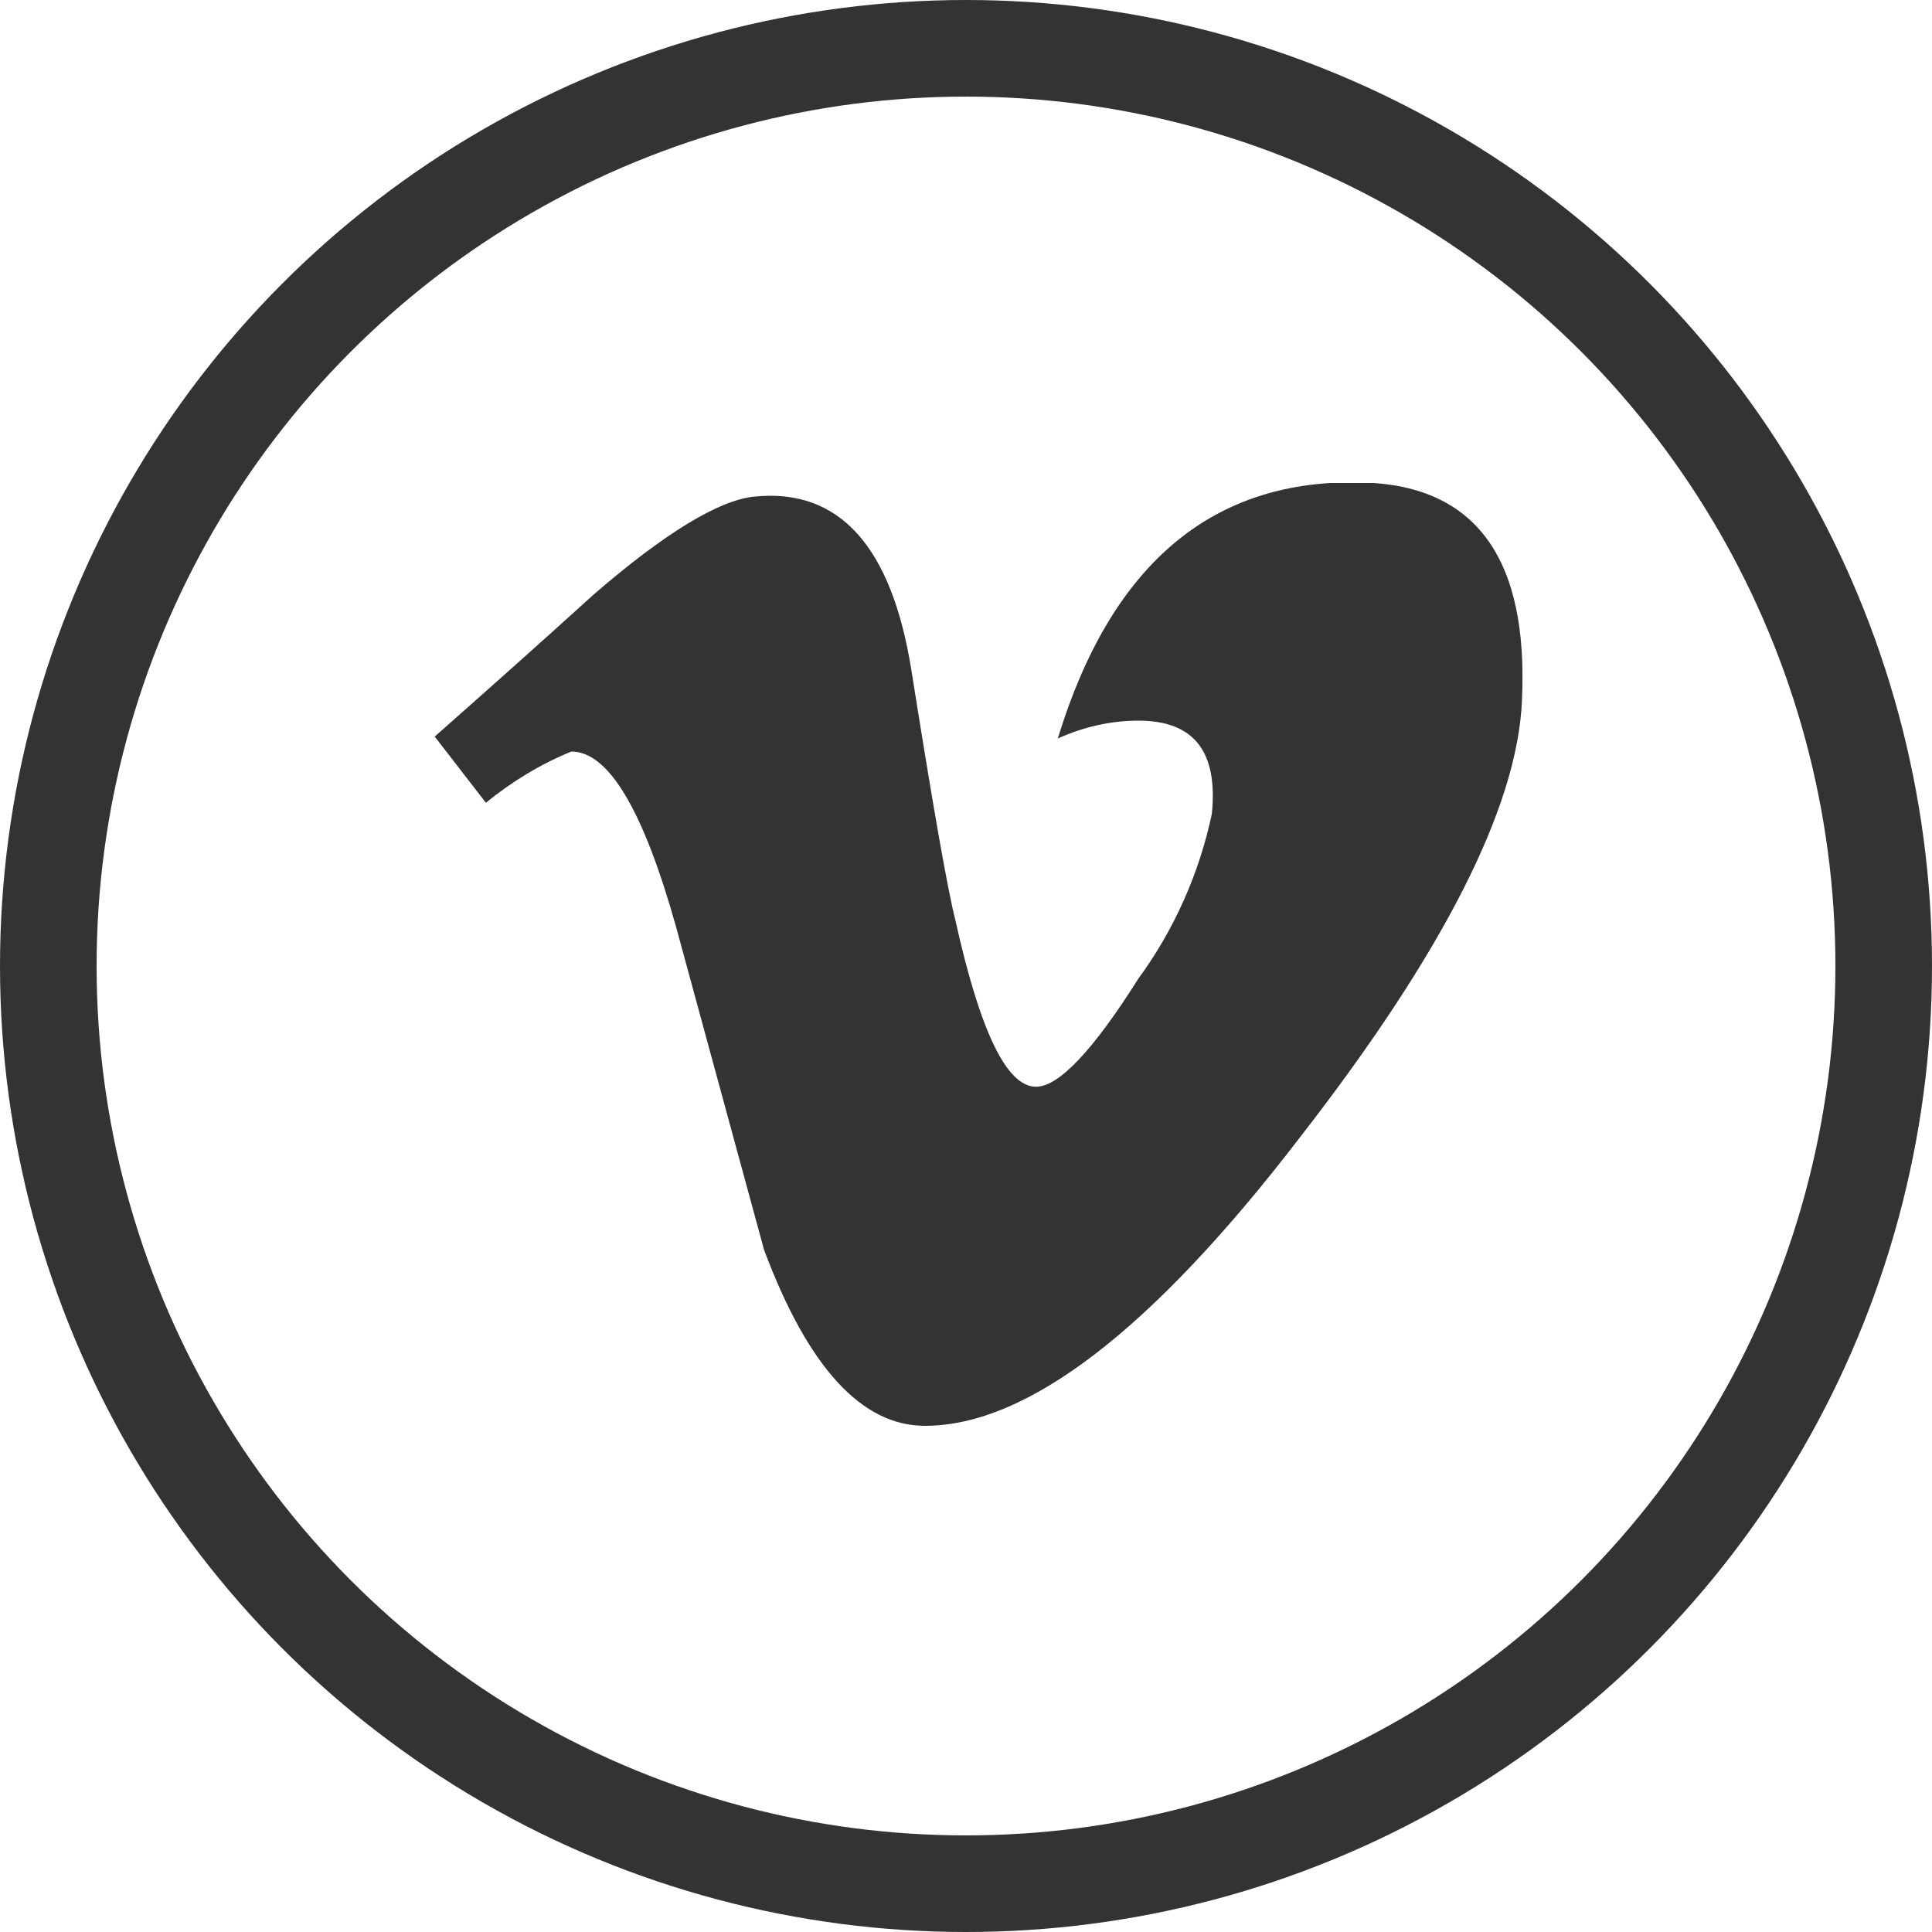 <?xml version="1.0" encoding="UTF-8"?><svg id="Ebene_2" xmlns="http://www.w3.org/2000/svg" xmlns:xlink="http://www.w3.org/1999/xlink" viewBox="0 0 40 40"><defs><style>.cls-1{clip-path:url(#clippath);}.cls-2,.cls-3{fill:none;}.cls-2,.cls-4{stroke-width:0px;}.cls-3{stroke:#333;stroke-width:2px;}.cls-4{fill:#333;}</style><clipPath id="clippath"><rect class="cls-2" x="9" y="10" width="22.52" height="19.52"/></clipPath></defs><g id="Ebene_1-2"><g id="Ellipse_9427"><circle class="cls-2" cx="20" cy="20" r="20"/><circle class="cls-3" cx="20" cy="20" r="19"/></g><g id="Gruppe_162322"><g class="cls-1"><g id="Gruppe_162321"><path id="Pfad_83413" class="cls-4" d="m31.51,14.52c-.1,2.2-1.63,5.21-4.59,9.02-3.06,3.99-5.65,5.98-7.77,5.98-1.31,0-2.42-1.21-3.33-3.64l-1.82-6.68c-.68-2.43-1.4-3.64-2.17-3.64-.64.26-1.23.62-1.77,1.06l-1.06-1.37c1.11-.98,2.21-1.96,3.29-2.94,1.48-1.28,2.6-1.96,3.34-2.03,1.75-.17,2.83,1.03,3.24,3.6.44,2.77.74,4.5.91,5.17.51,2.3,1.06,3.45,1.67,3.45.47,0,1.18-.75,2.12-2.24.74-1.01,1.26-2.18,1.52-3.41.13-1.29-.37-1.93-1.52-1.93-.57,0-1.14.13-1.67.37,1.11-3.63,3.22-5.4,6.34-5.3,2.31.07,3.41,1.57,3.27,4.51"/></g></g></g></g></svg>